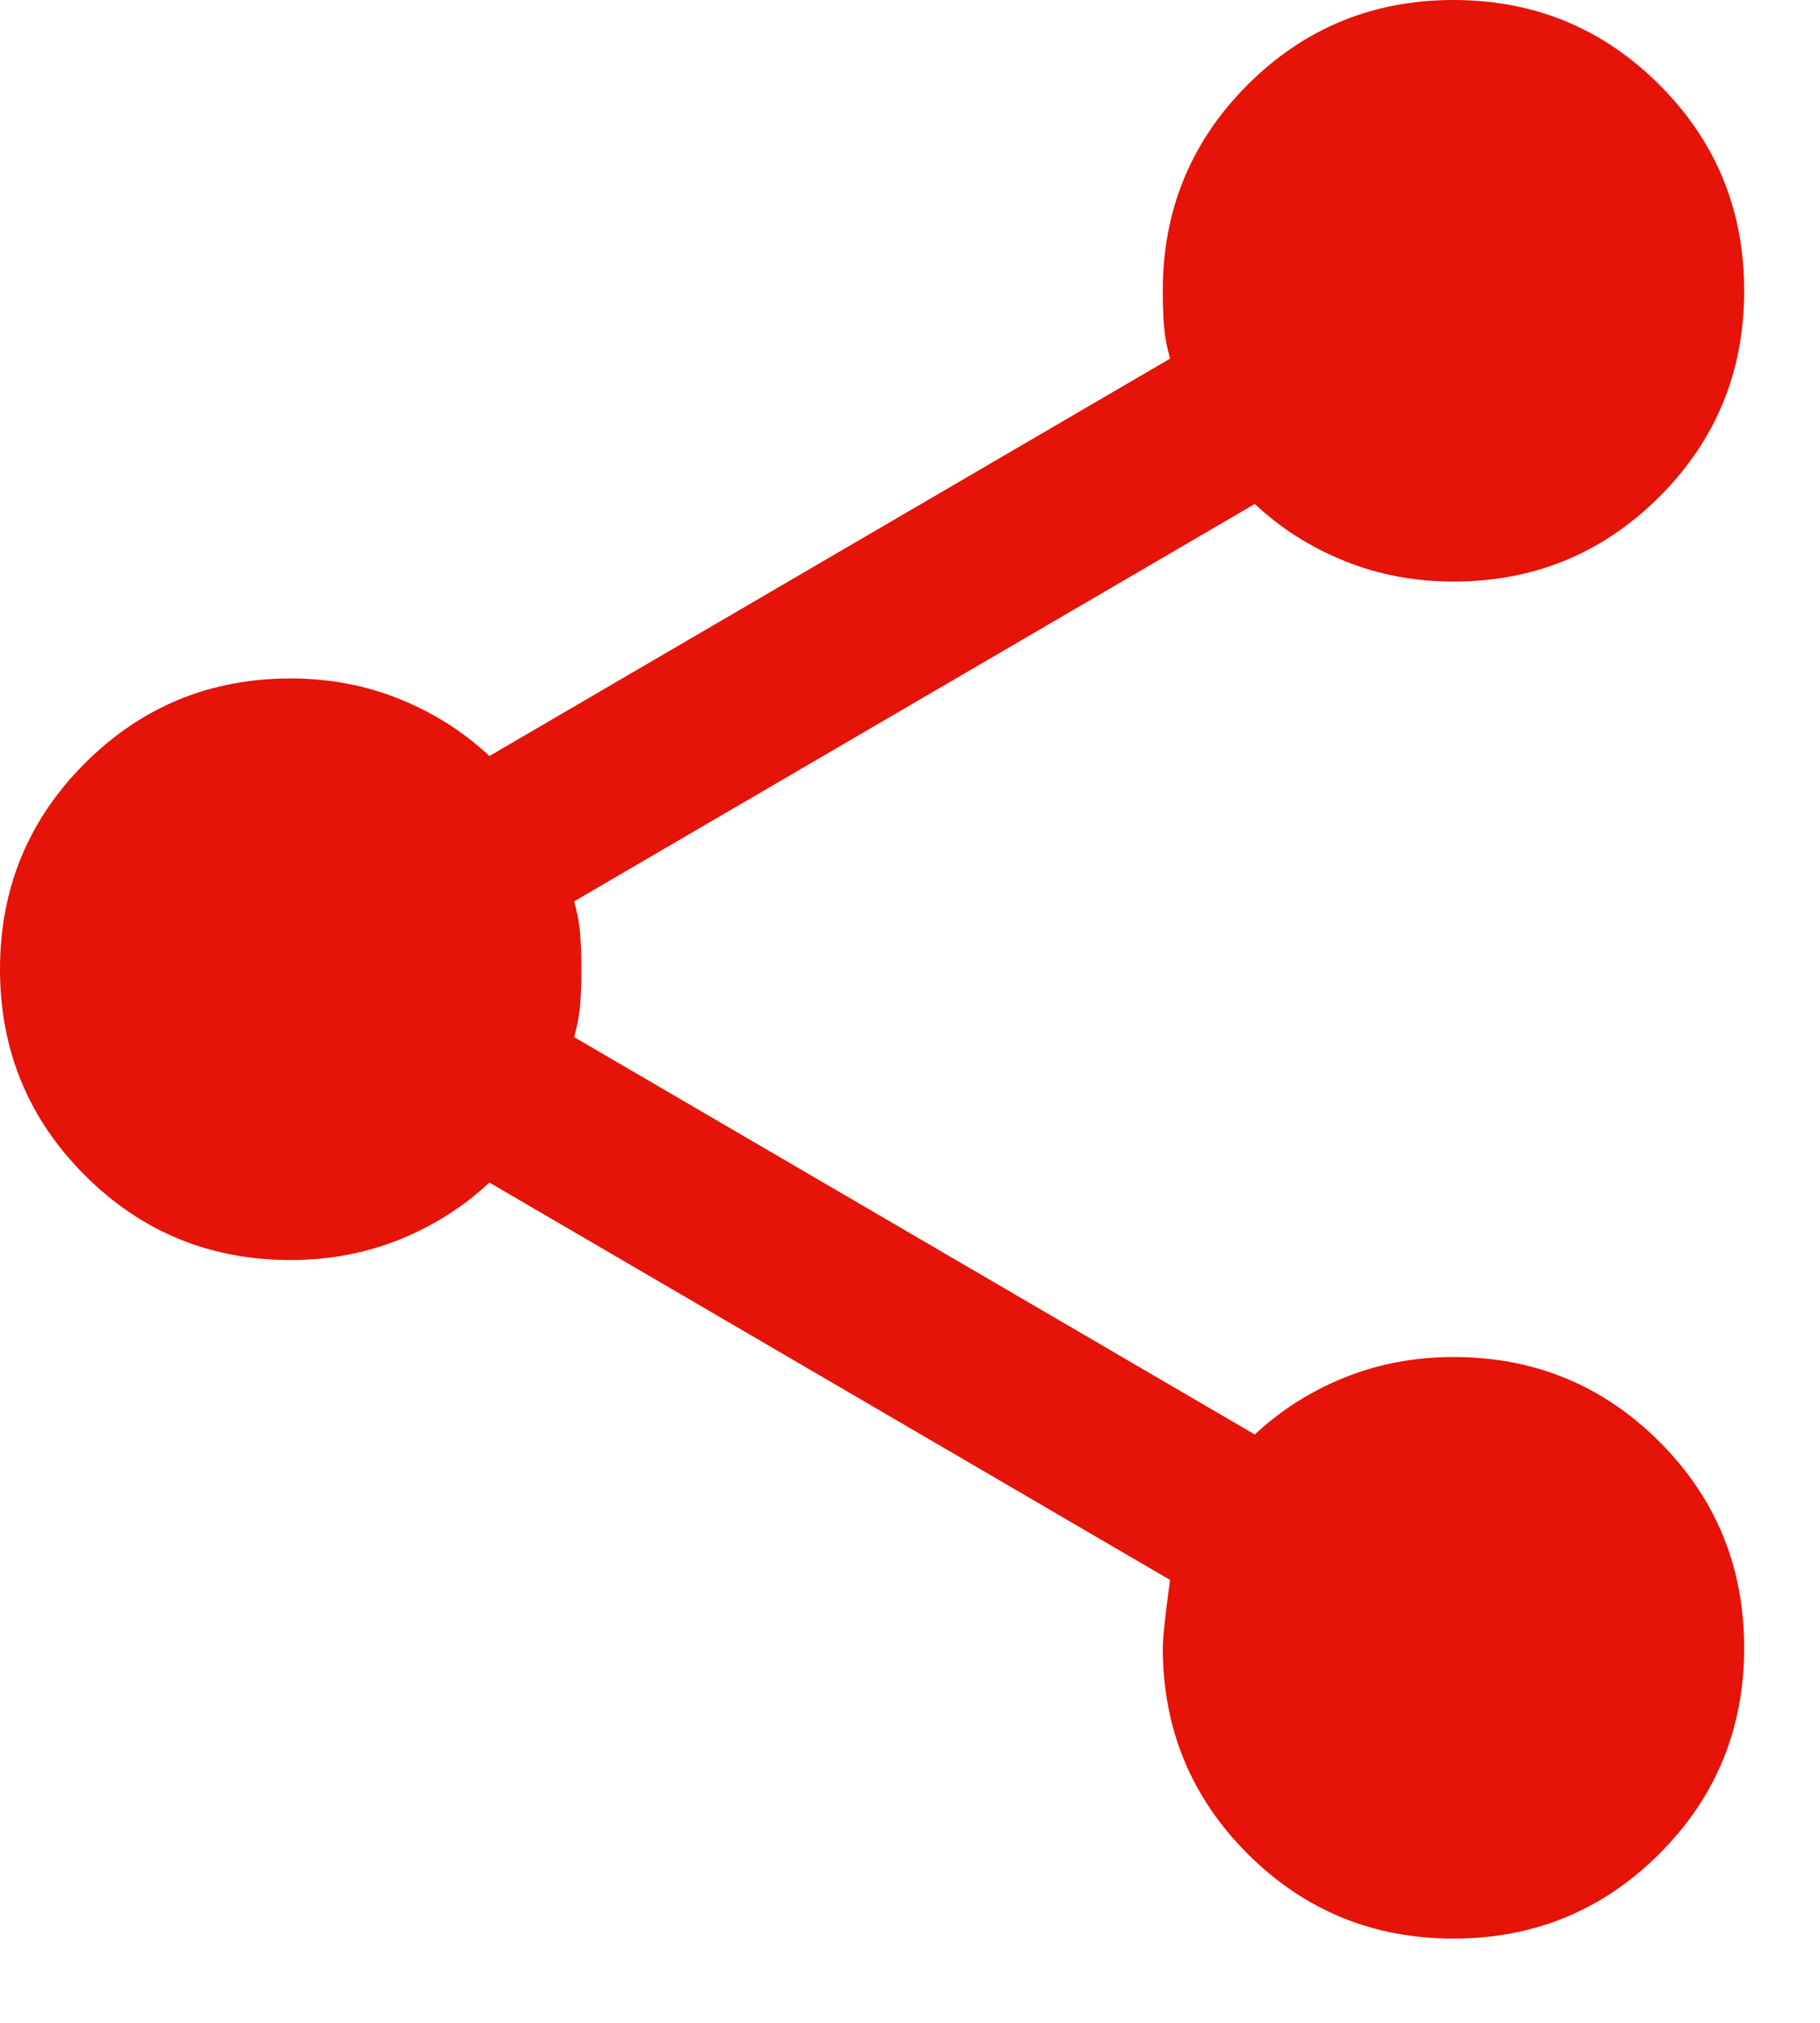 <svg width="18" height="20" viewBox="0 0 18 20" fill="none" xmlns="http://www.w3.org/2000/svg">
<path d="M14.375 19.167C13.576 19.167 12.898 18.887 12.338 18.328C11.78 17.769 11.5 17.09 11.5 16.292C11.5 16.196 11.524 15.972 11.572 15.621L4.84 11.692C4.584 11.931 4.289 12.119 3.953 12.255C3.618 12.39 3.258 12.458 2.875 12.458C2.076 12.458 1.398 12.179 0.839 11.62C0.28 11.061 0 10.382 0 9.583C0 8.785 0.28 8.106 0.839 7.547C1.398 6.988 2.076 6.708 2.875 6.708C3.258 6.708 3.618 6.776 3.953 6.912C4.289 7.048 4.584 7.235 4.84 7.475L11.572 3.546C11.54 3.434 11.52 3.326 11.512 3.222C11.504 3.119 11.5 3.003 11.5 2.875C11.5 2.076 11.78 1.398 12.338 0.839C12.898 0.28 13.576 0 14.375 0C15.174 0 15.852 0.28 16.412 0.839C16.971 1.398 17.25 2.076 17.25 2.875C17.25 3.674 16.971 4.352 16.412 4.911C15.852 5.47 15.174 5.75 14.375 5.75C13.992 5.75 13.632 5.682 13.297 5.546C12.961 5.411 12.666 5.223 12.41 4.983L5.678 8.912C5.71 9.024 5.73 9.132 5.738 9.236C5.746 9.34 5.75 9.456 5.75 9.583C5.75 9.711 5.746 9.827 5.738 9.931C5.73 10.034 5.71 10.142 5.678 10.254L12.41 14.183C12.666 13.944 12.961 13.756 13.297 13.62C13.632 13.485 13.992 13.417 14.375 13.417C15.174 13.417 15.852 13.696 16.412 14.255C16.971 14.814 17.25 15.493 17.25 16.292C17.25 17.09 16.971 17.769 16.412 18.328C15.852 18.887 15.174 19.167 14.375 19.167Z" fill="#e51308"/>
</svg>
